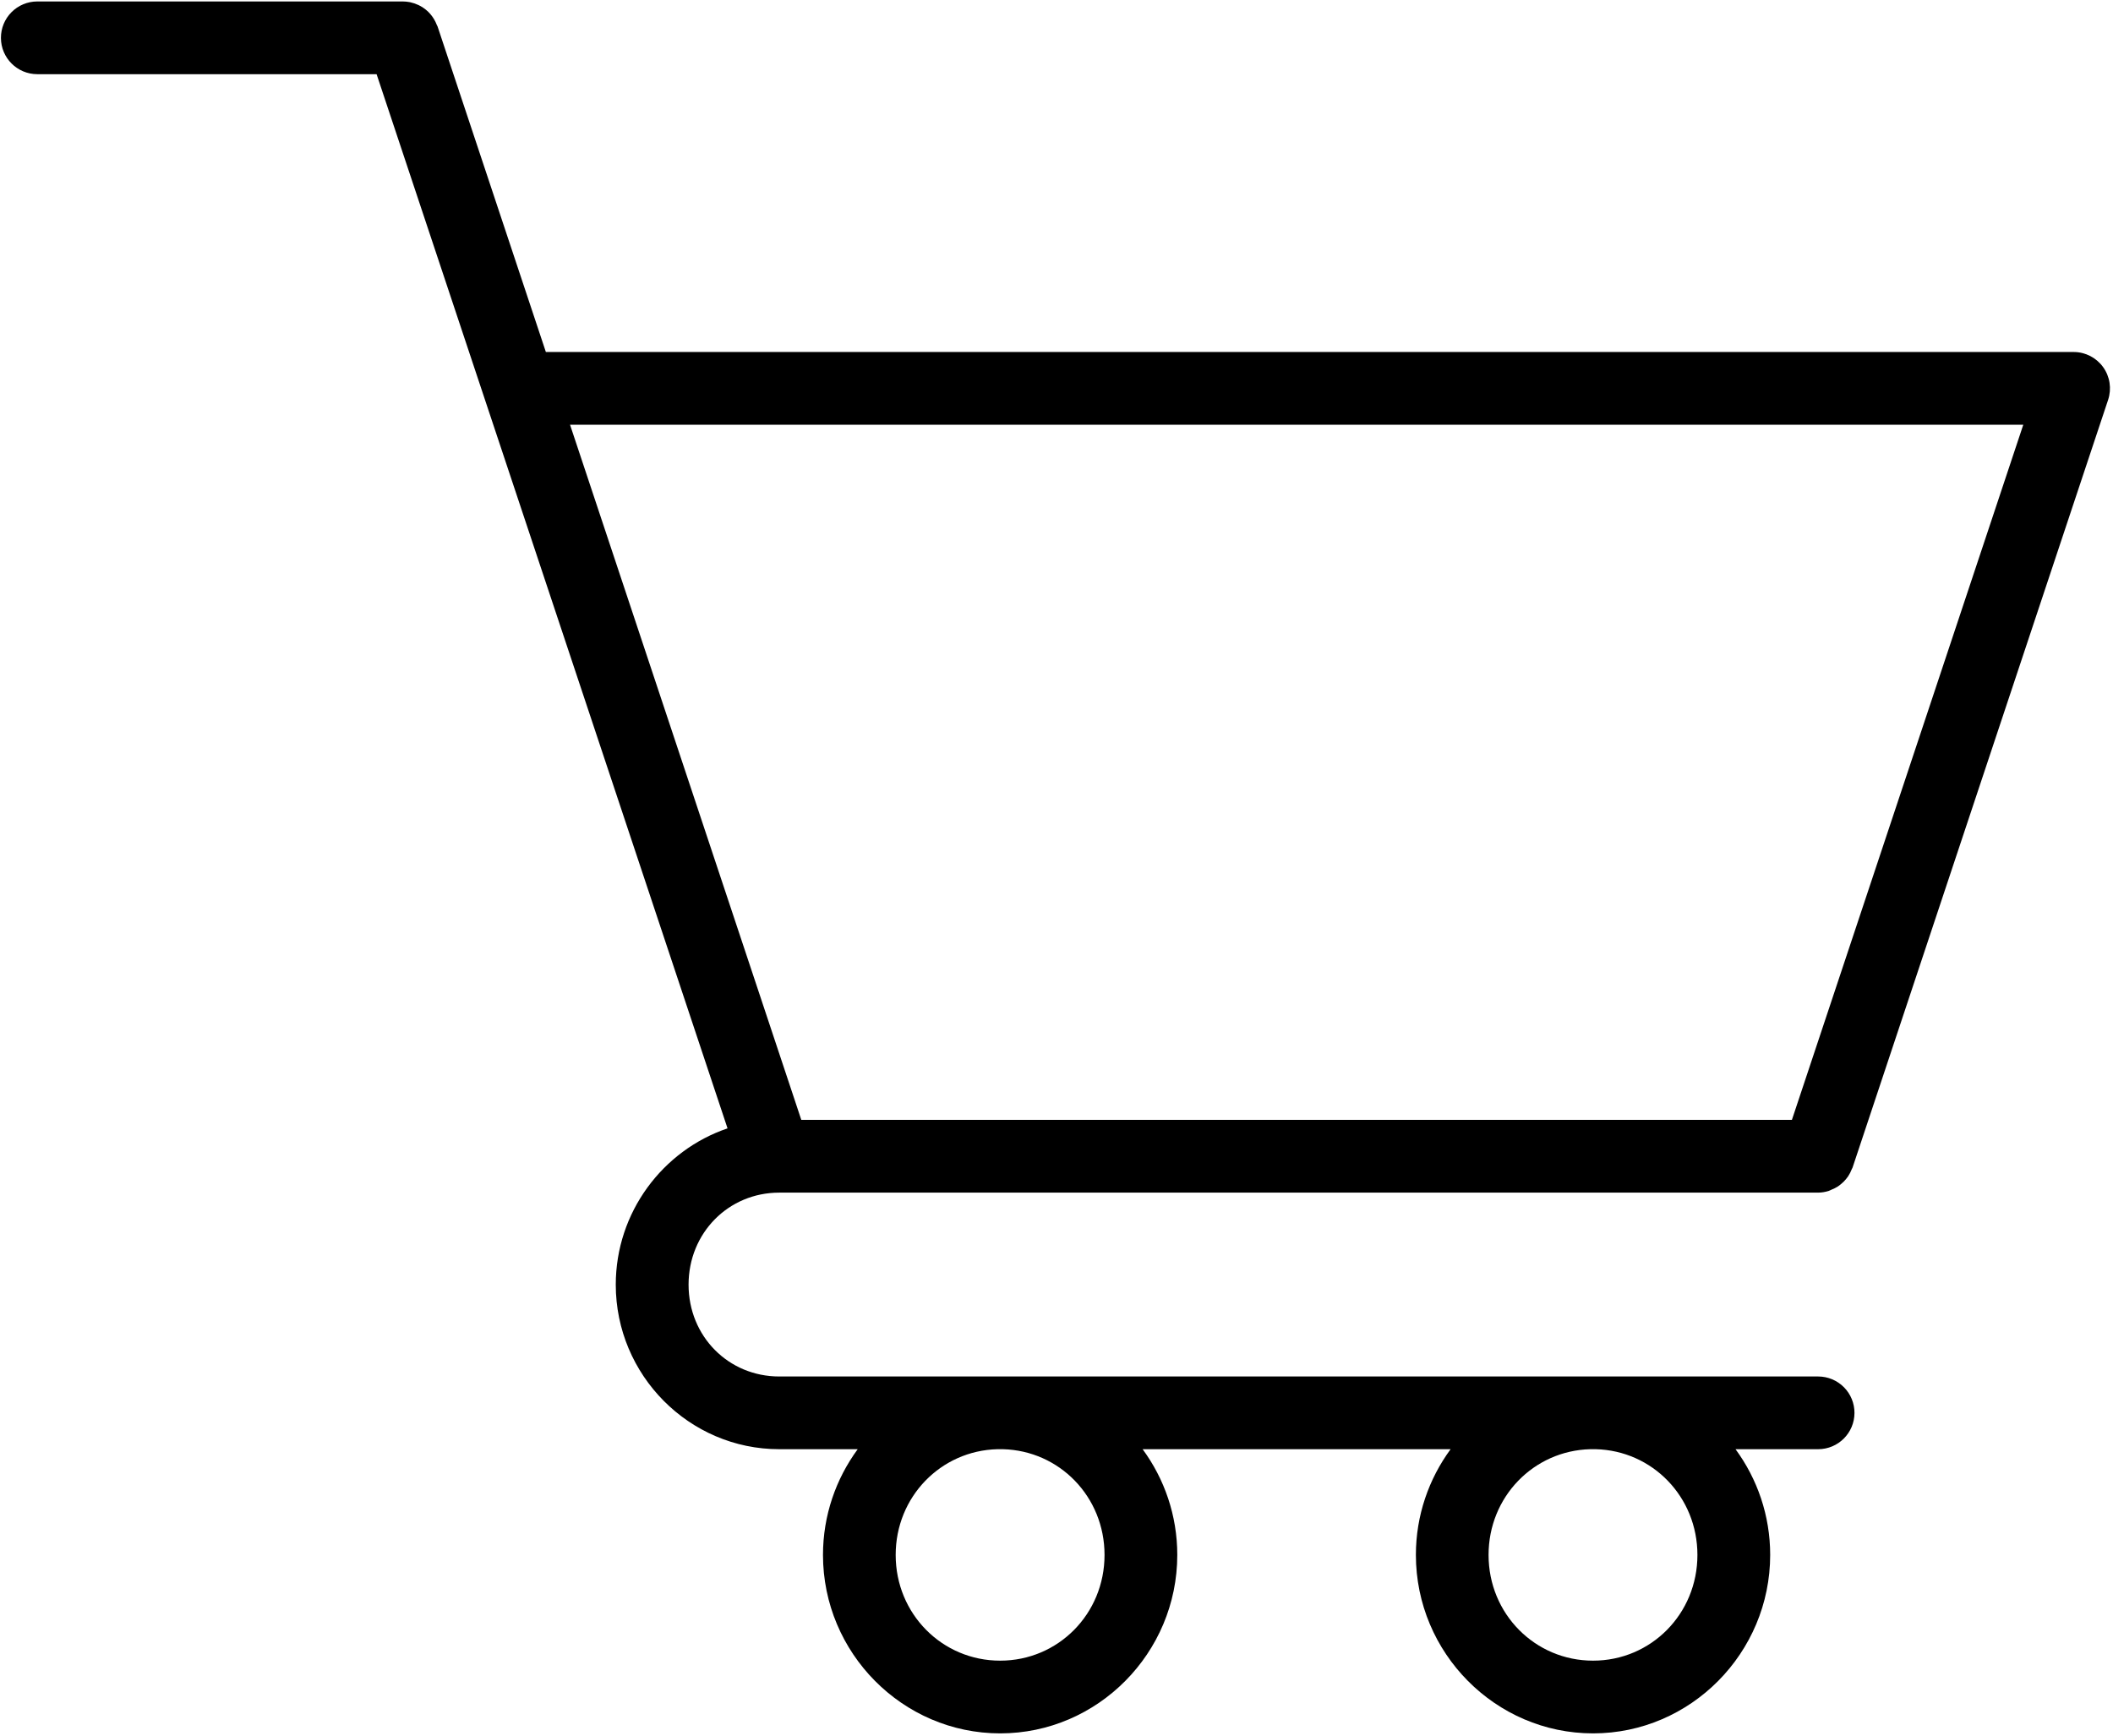 <?xml version="1.0" encoding="UTF-8"?> <svg xmlns="http://www.w3.org/2000/svg" width="678" height="557" viewBox="0 0 678 557" fill="none"> <path fill-rule="evenodd" clip-rule="evenodd" d="M11.92 0.469C8.826 0.48 5.863 1.719 3.68 3.917C1.503 6.115 0.285 9.084 0.3 12.178C0.321 18.589 5.514 23.776 11.92 23.803H120.837L233.447 362.069C212.635 369.116 197.583 389.028 197.583 412.22C197.583 441.231 221.119 465.017 250.036 465.017H275.213C268.224 474.538 264.073 486.283 264.073 498.944C264.073 530.381 289.603 556.204 320.927 556.204C352.245 556.204 377.755 530.376 377.755 498.944C377.755 486.283 373.625 474.537 366.635 465.017H465.458C458.469 474.538 454.317 486.283 454.317 498.944C454.317 530.381 479.848 556.204 511.172 556.204C542.489 556.204 568 530.376 568 498.944C568 486.283 563.87 474.537 556.88 465.017H583.427C589.833 464.991 595.026 459.804 595.047 453.392C595.062 450.298 593.844 447.33 591.667 445.132C589.484 442.934 586.521 441.694 583.427 441.684H250.04C233.764 441.684 220.942 428.825 220.942 412.22C220.942 395.616 233.759 382.689 250.04 382.689H583.427H583.422C584.562 382.669 585.687 382.486 586.771 382.142C587.052 382.028 587.323 381.908 587.594 381.778C588.364 381.481 589.109 381.106 589.802 380.658C590.104 380.45 590.39 380.231 590.666 379.997C591.265 379.512 591.818 378.971 592.307 378.382C592.562 378.08 592.797 377.767 593.016 377.445C593.474 376.747 593.859 375.997 594.156 375.215C594.25 375.033 594.344 374.851 594.427 374.669L676.438 128.282C677.61 124.73 677.016 120.834 674.833 117.803C672.651 114.766 669.146 112.959 665.406 112.949H175.153L140.404 8.495C140.326 8.323 140.242 8.157 140.154 7.99C139.919 7.365 139.628 6.766 139.289 6.193C139.112 5.896 138.925 5.604 138.721 5.323C138.331 4.782 137.898 4.271 137.419 3.797C137.164 3.552 136.899 3.313 136.622 3.094C136.055 2.636 135.445 2.23 134.8 1.886C134.622 1.787 134.44 1.698 134.253 1.61C133.445 1.224 132.596 0.938 131.727 0.745C131.612 0.719 131.497 0.698 131.383 0.672C130.69 0.542 129.987 0.474 129.284 0.469L11.92 0.469ZM182.907 136.283H649.213L574.973 359.336H257.107L254.716 352.133L182.907 136.283ZM320.053 465.016H321.783C339.971 465.474 354.413 480.297 354.413 498.943C354.413 517.885 339.507 532.869 320.919 532.869C302.325 532.869 287.397 517.88 287.397 498.943C287.397 480.297 301.867 465.473 320.048 465.016H320.053ZM510.293 465.016H512.023C530.211 465.474 544.653 480.297 544.653 498.943C544.653 517.885 529.747 532.869 511.159 532.869C492.565 532.869 477.637 517.88 477.637 498.943C477.637 480.297 492.107 465.473 510.288 465.016H510.293Z" fill="black"></path> </svg> 